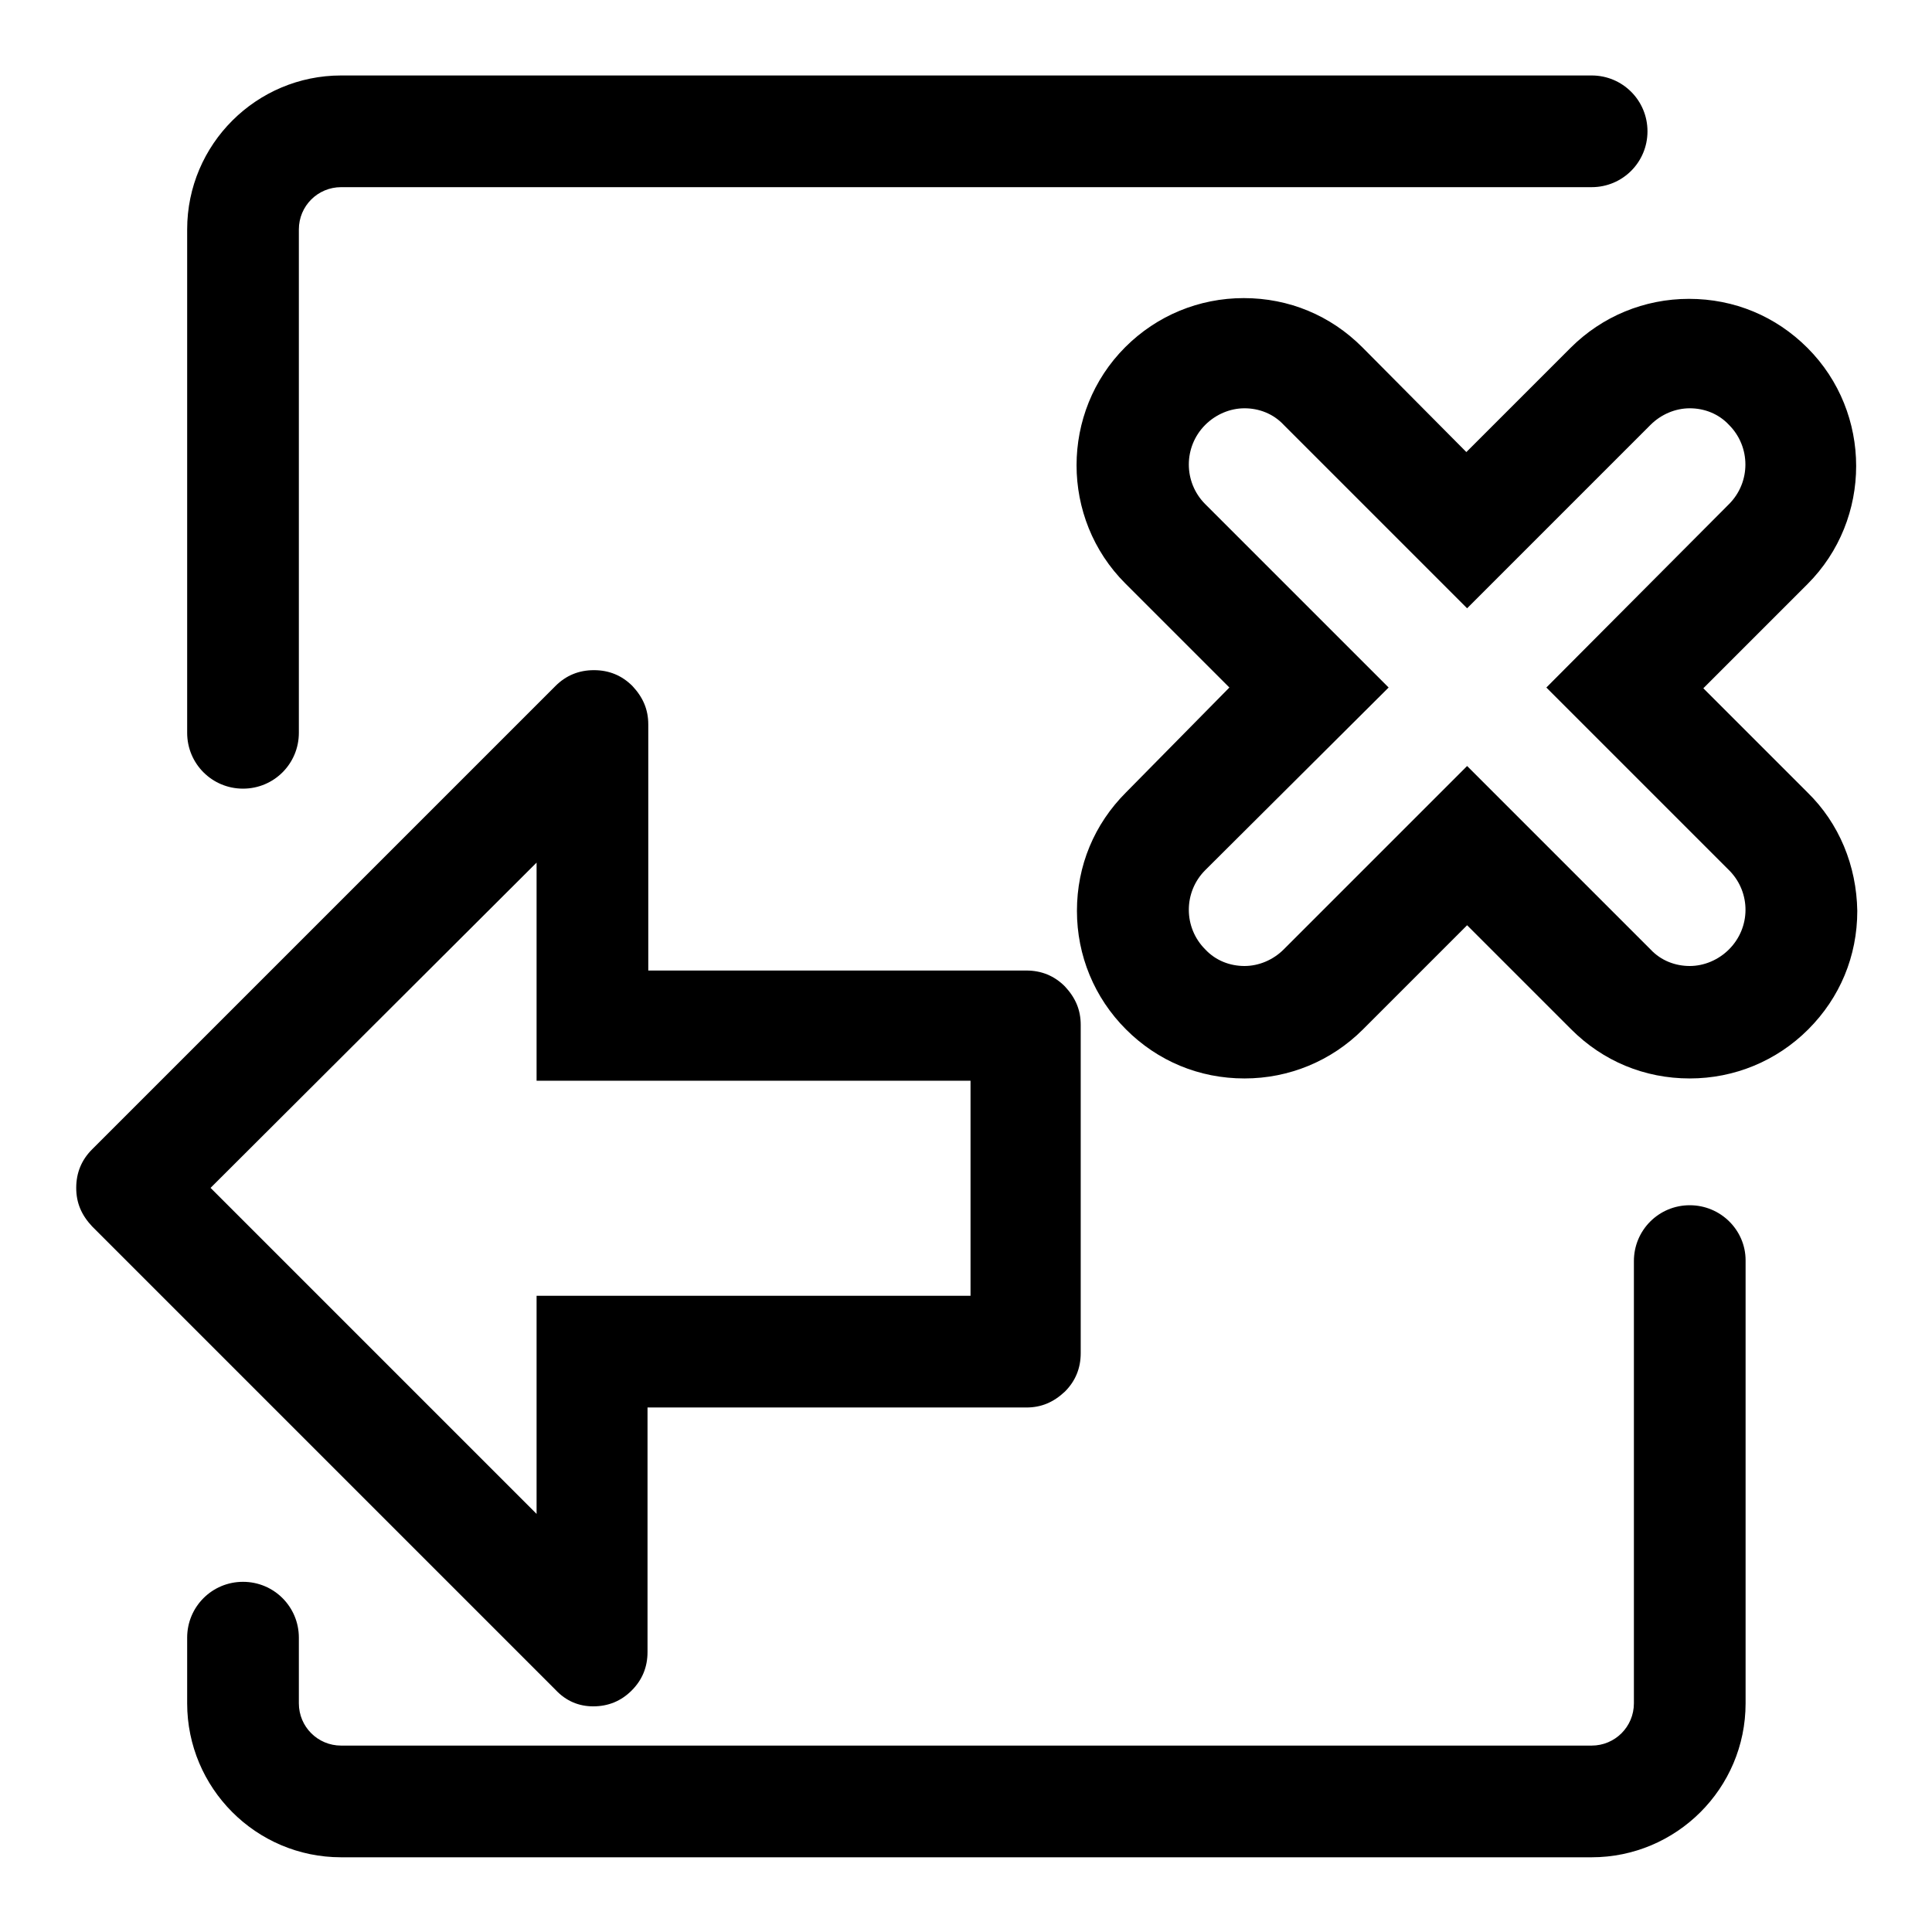 <?xml version="1.0" encoding="utf-8"?>
<!-- Svg Vector Icons : http://www.onlinewebfonts.com/icon -->
<!DOCTYPE svg PUBLIC "-//W3C//DTD SVG 1.1//EN" "http://www.w3.org/Graphics/SVG/1.1/DTD/svg11.dtd">
<svg version="1.1" xmlns="http://www.w3.org/2000/svg" xmlns:xlink="http://www.w3.org/1999/xlink" x="0px" y="0px" viewBox="0 0 256 256" enable-background="new 0 0 256 256" xml:space="preserve">
<g><g><path fill="#000000" d="M32.2,104.5c4.1,0,7.4-3.3,7.4-7.4V30.4c0-3.1,2.5-5.6,5.6-5.6h165.7c4.1,0,7.4-3.3,7.4-7.4c0-4.1-3.3-7.4-7.4-7.4H45.2c-11.2,0-20.4,9.1-20.4,20.4v66.7C24.8,101.2,28.1,104.5,32.2,104.5z"/><path fill="#000000" d="M223.9,159.7c-4.1,0-7.4,3.3-7.4,7.4v58.6c0,3.1-2.5,5.6-5.6,5.6H45.2c-3.1,0-5.6-2.5-5.6-5.6v-8.7c0-4.1-3.3-7.4-7.4-7.4s-7.4,3.3-7.4,7.4v8.7c0,11.2,9.1,20.4,20.4,20.4h165.7c11.2,0,20.4-9.1,20.4-20.4V167C231.3,163,228,159.7,223.9,159.7z"/><path fill="#000000" d="M78.6,226.1c2,0,3.7-0.7,5.1-2.1c1.4-1.4,2.1-3.1,2.1-5.1v-32.4h50.2c2,0,3.6-0.7,5.1-2.1c1.4-1.4,2.1-3.1,2.1-5.1v-43.5c0-2-0.7-3.6-2.1-5.1c-1.4-1.4-3.1-2.1-5.1-2.1c0,0,0,0,0,0H85.9V96c0-2-0.7-3.6-2.1-5.1c-1.4-1.4-3.1-2.1-5.1-2.1c0,0,0,0,0,0c-2,0-3.7,0.7-5.1,2.1l-61.4,61.4c-1.4,1.4-2.1,3.1-2.1,5.1c0,2,0.7,3.6,2.1,5.1l61.4,61.4C75,225.4,76.7,226.1,78.6,226.1z M71.1,186.4v14.2l-43.2-43.2l43.2-43.1v14.2v14.7h14.8h42.7v28.5H85.9H71.1L71.1,186.4L71.1,186.4z"/><path fill="#000000" d="M239.5,105l-13.8-13.8l13.8-13.8c8.6-8.6,8.6-22.7,0-31.3c-4.2-4.2-9.7-6.5-15.7-6.5c-5.9,0-11.5,2.3-15.7,6.5l-13.8,13.8L180.5,46c-4.2-4.2-9.7-6.5-15.7-6.5c-5.9,0-11.5,2.3-15.7,6.5c-8.6,8.6-8.6,22.7,0,31.3l13.8,13.8L149.2,105c-4.2,4.2-6.5,9.7-6.5,15.7c0,5.9,2.3,11.5,6.5,15.7c4.2,4.2,9.7,6.5,15.7,6.5c5.9,0,11.5-2.3,15.7-6.5l13.8-13.8l13.8,13.8c4.2,4.2,9.7,6.5,15.7,6.5c5.9,0,11.5-2.3,15.7-6.5c4.2-4.2,6.5-9.7,6.5-15.7C246,114.7,243.7,109.1,239.5,105z M229.1,125.8c-1.4,1.4-3.3,2.2-5.2,2.2c-1.9,0-3.8-0.7-5.2-2.2l-24.3-24.3l-24.3,24.3c-1.4,1.4-3.3,2.2-5.2,2.2s-3.8-0.7-5.2-2.2c-2.9-2.9-2.9-7.6,0-10.5L184,91.1l-24.3-24.3c-2.9-2.9-2.9-7.6,0-10.5c1.4-1.4,3.3-2.2,5.2-2.2c1.9,0,3.8,0.7,5.2,2.2l24.3,24.3l24.3-24.3c1.4-1.4,3.3-2.2,5.2-2.2c1.9,0,3.8,0.7,5.2,2.2c2.9,2.9,2.9,7.6,0,10.5l-24.2,24.3l24.3,24.3C232,118.3,232,122.9,229.1,125.8z"/></g></g>
</svg>